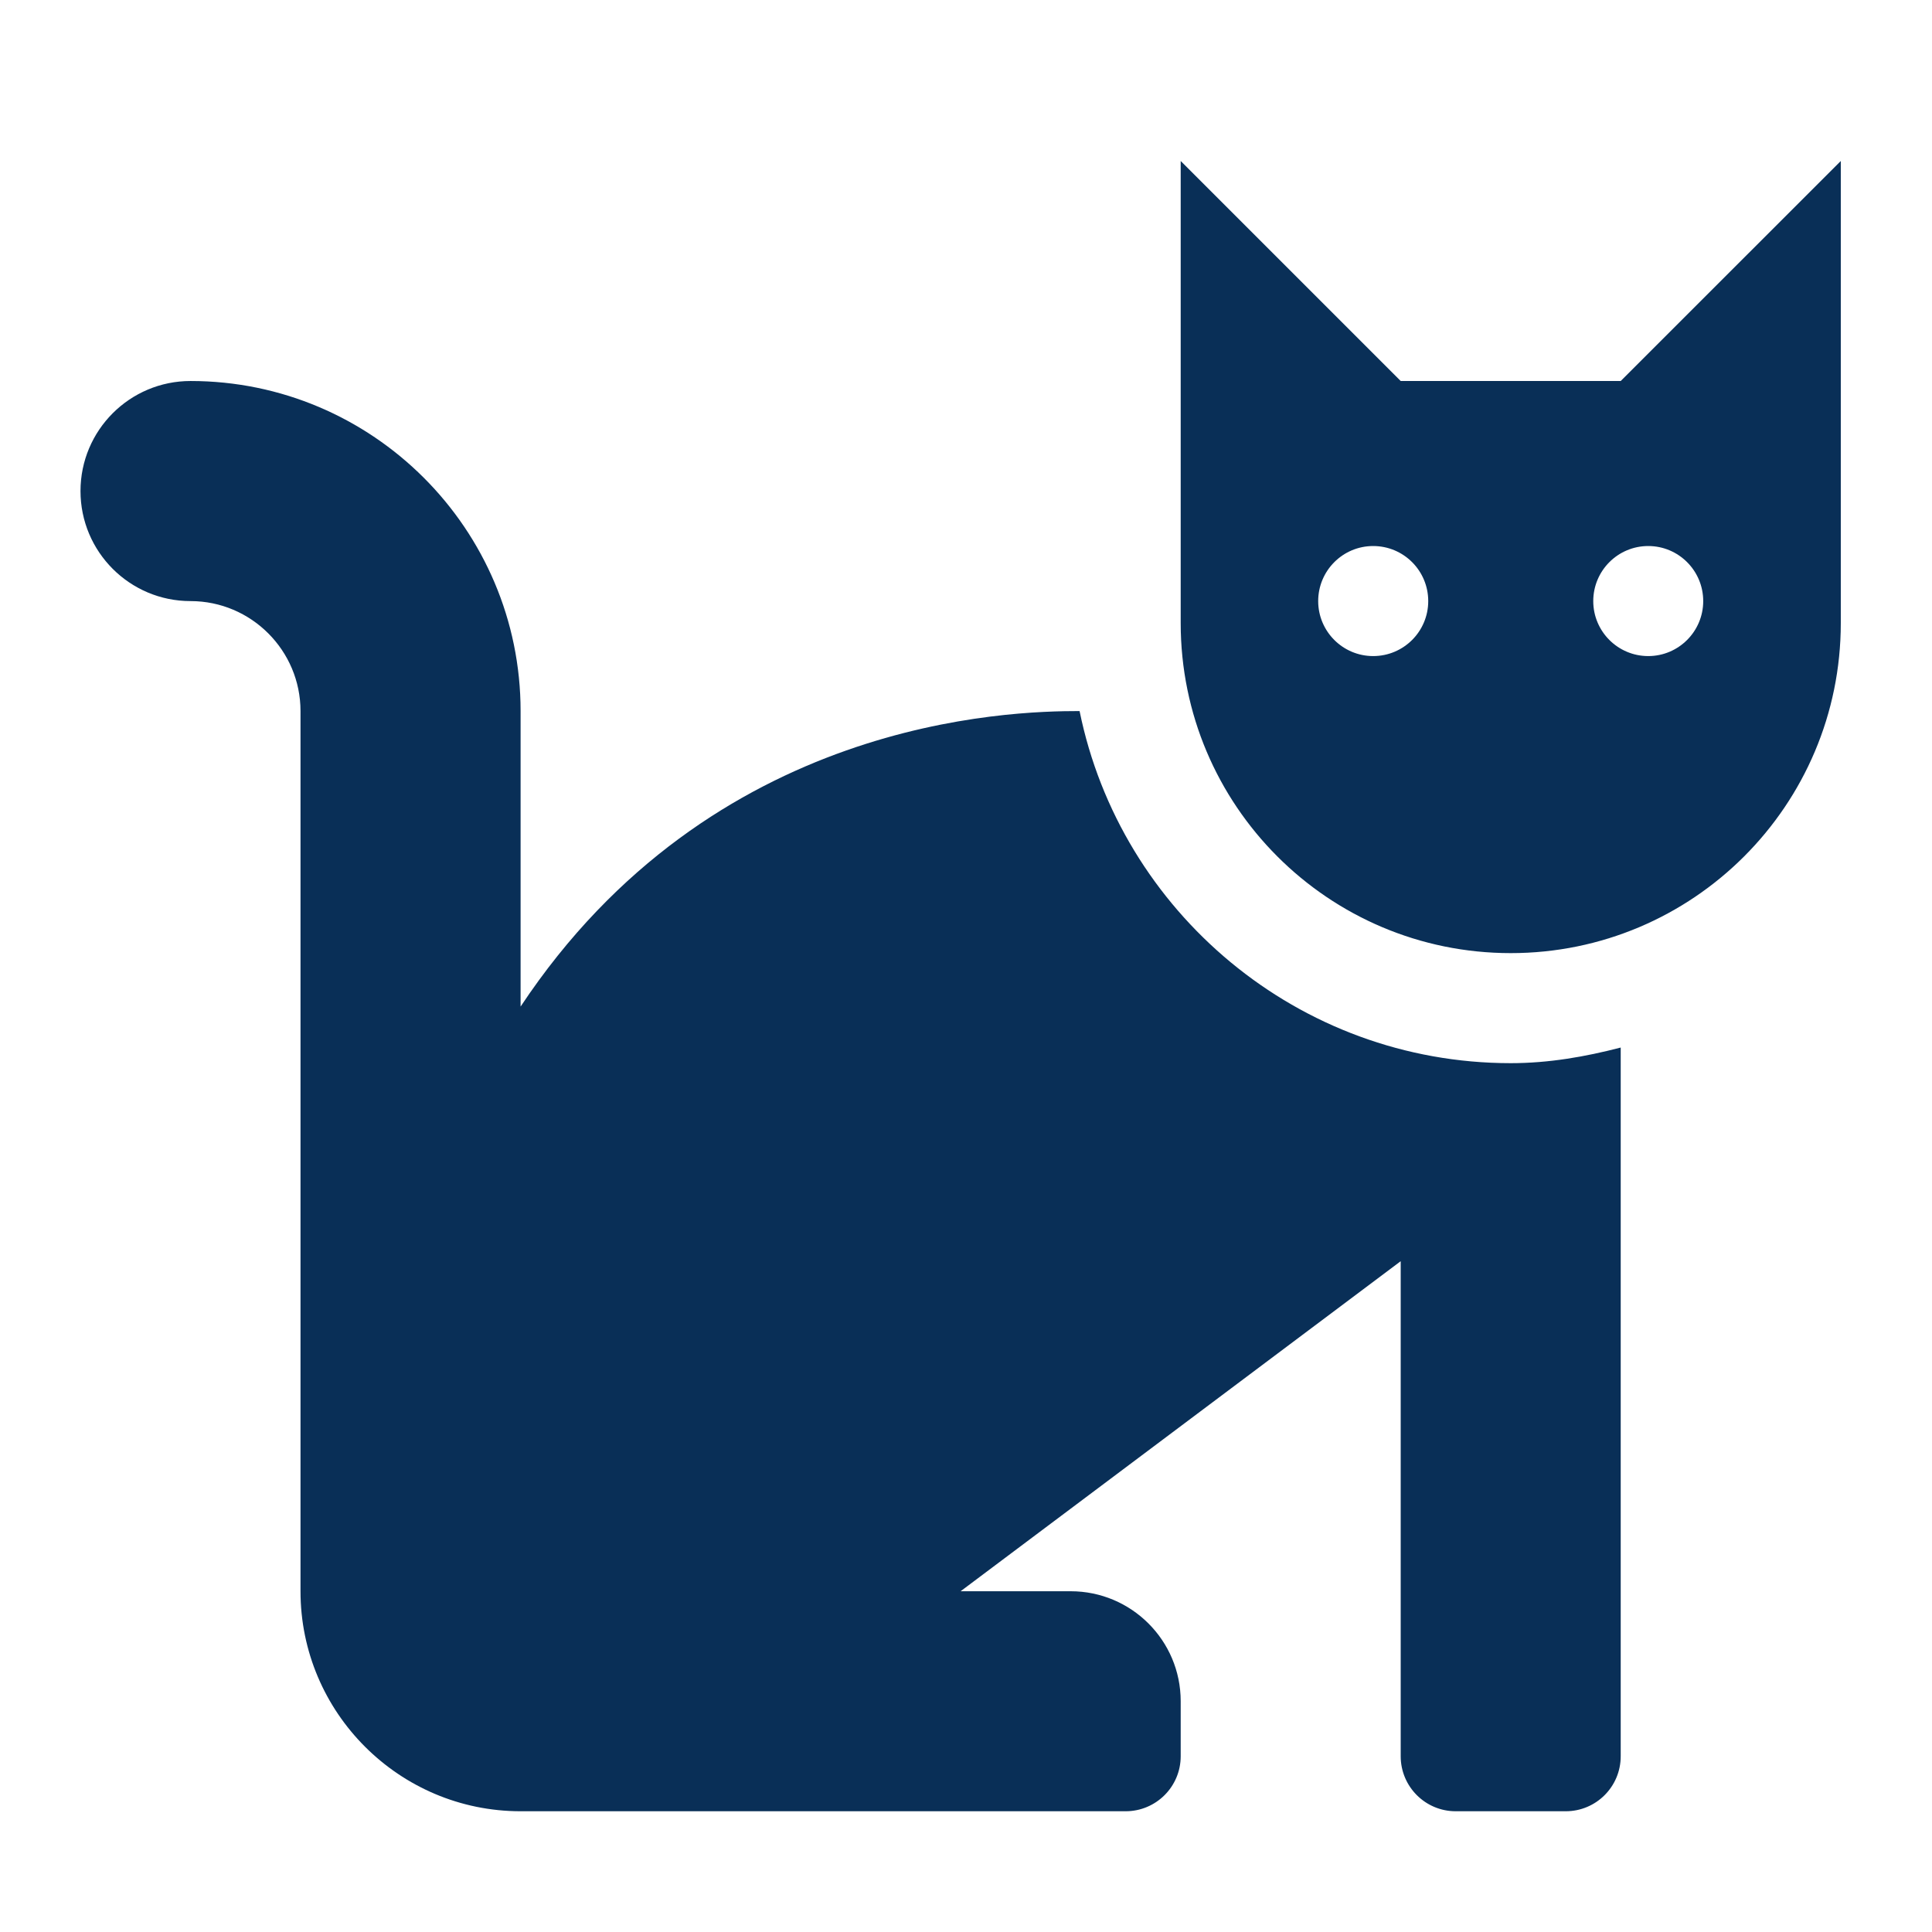 <svg width="24" height="24" viewBox="0 0 24 24" fill="none" xmlns="http://www.w3.org/2000/svg">
<path d="M13.411 8.833C12.549 8.833 8.849 8.918 6.467 12.504V8.833C6.467 6.572 4.628 4.733 2.367 4.733C1.612 4.733 1 5.345 1 6.1C1 6.855 1.612 7.467 2.367 7.467C3.12 7.467 3.733 8.08 3.733 8.833V19.767C3.733 21.274 4.959 22.5 6.467 22.5H13.983C14.361 22.5 14.667 22.194 14.667 21.817V21.133C14.667 20.379 14.055 19.767 13.3 19.767H11.933L17.4 15.667V21.817C17.4 22.194 17.706 22.5 18.083 22.5H19.45C19.828 22.5 20.133 22.194 20.133 21.817V13.013C19.694 13.127 19.241 13.207 18.767 13.207C16.127 13.207 13.918 11.325 13.411 8.833ZM20.133 4.733H17.4L14.667 2V7.74C14.667 10.004 16.502 11.84 18.767 11.84C21.031 11.84 22.867 10.004 22.867 7.74V2L20.133 4.733ZM17.058 8.15C16.681 8.15 16.375 7.844 16.375 7.467C16.375 7.089 16.681 6.783 17.058 6.783C17.436 6.783 17.742 7.089 17.742 7.467C17.742 7.844 17.436 8.15 17.058 8.15ZM20.475 8.15C20.098 8.15 19.792 7.844 19.792 7.467C19.792 7.089 20.098 6.783 20.475 6.783C20.852 6.783 21.158 7.089 21.158 7.467C21.158 7.844 20.852 8.15 20.475 8.15Z" fill="#092F57"/>
</svg>
